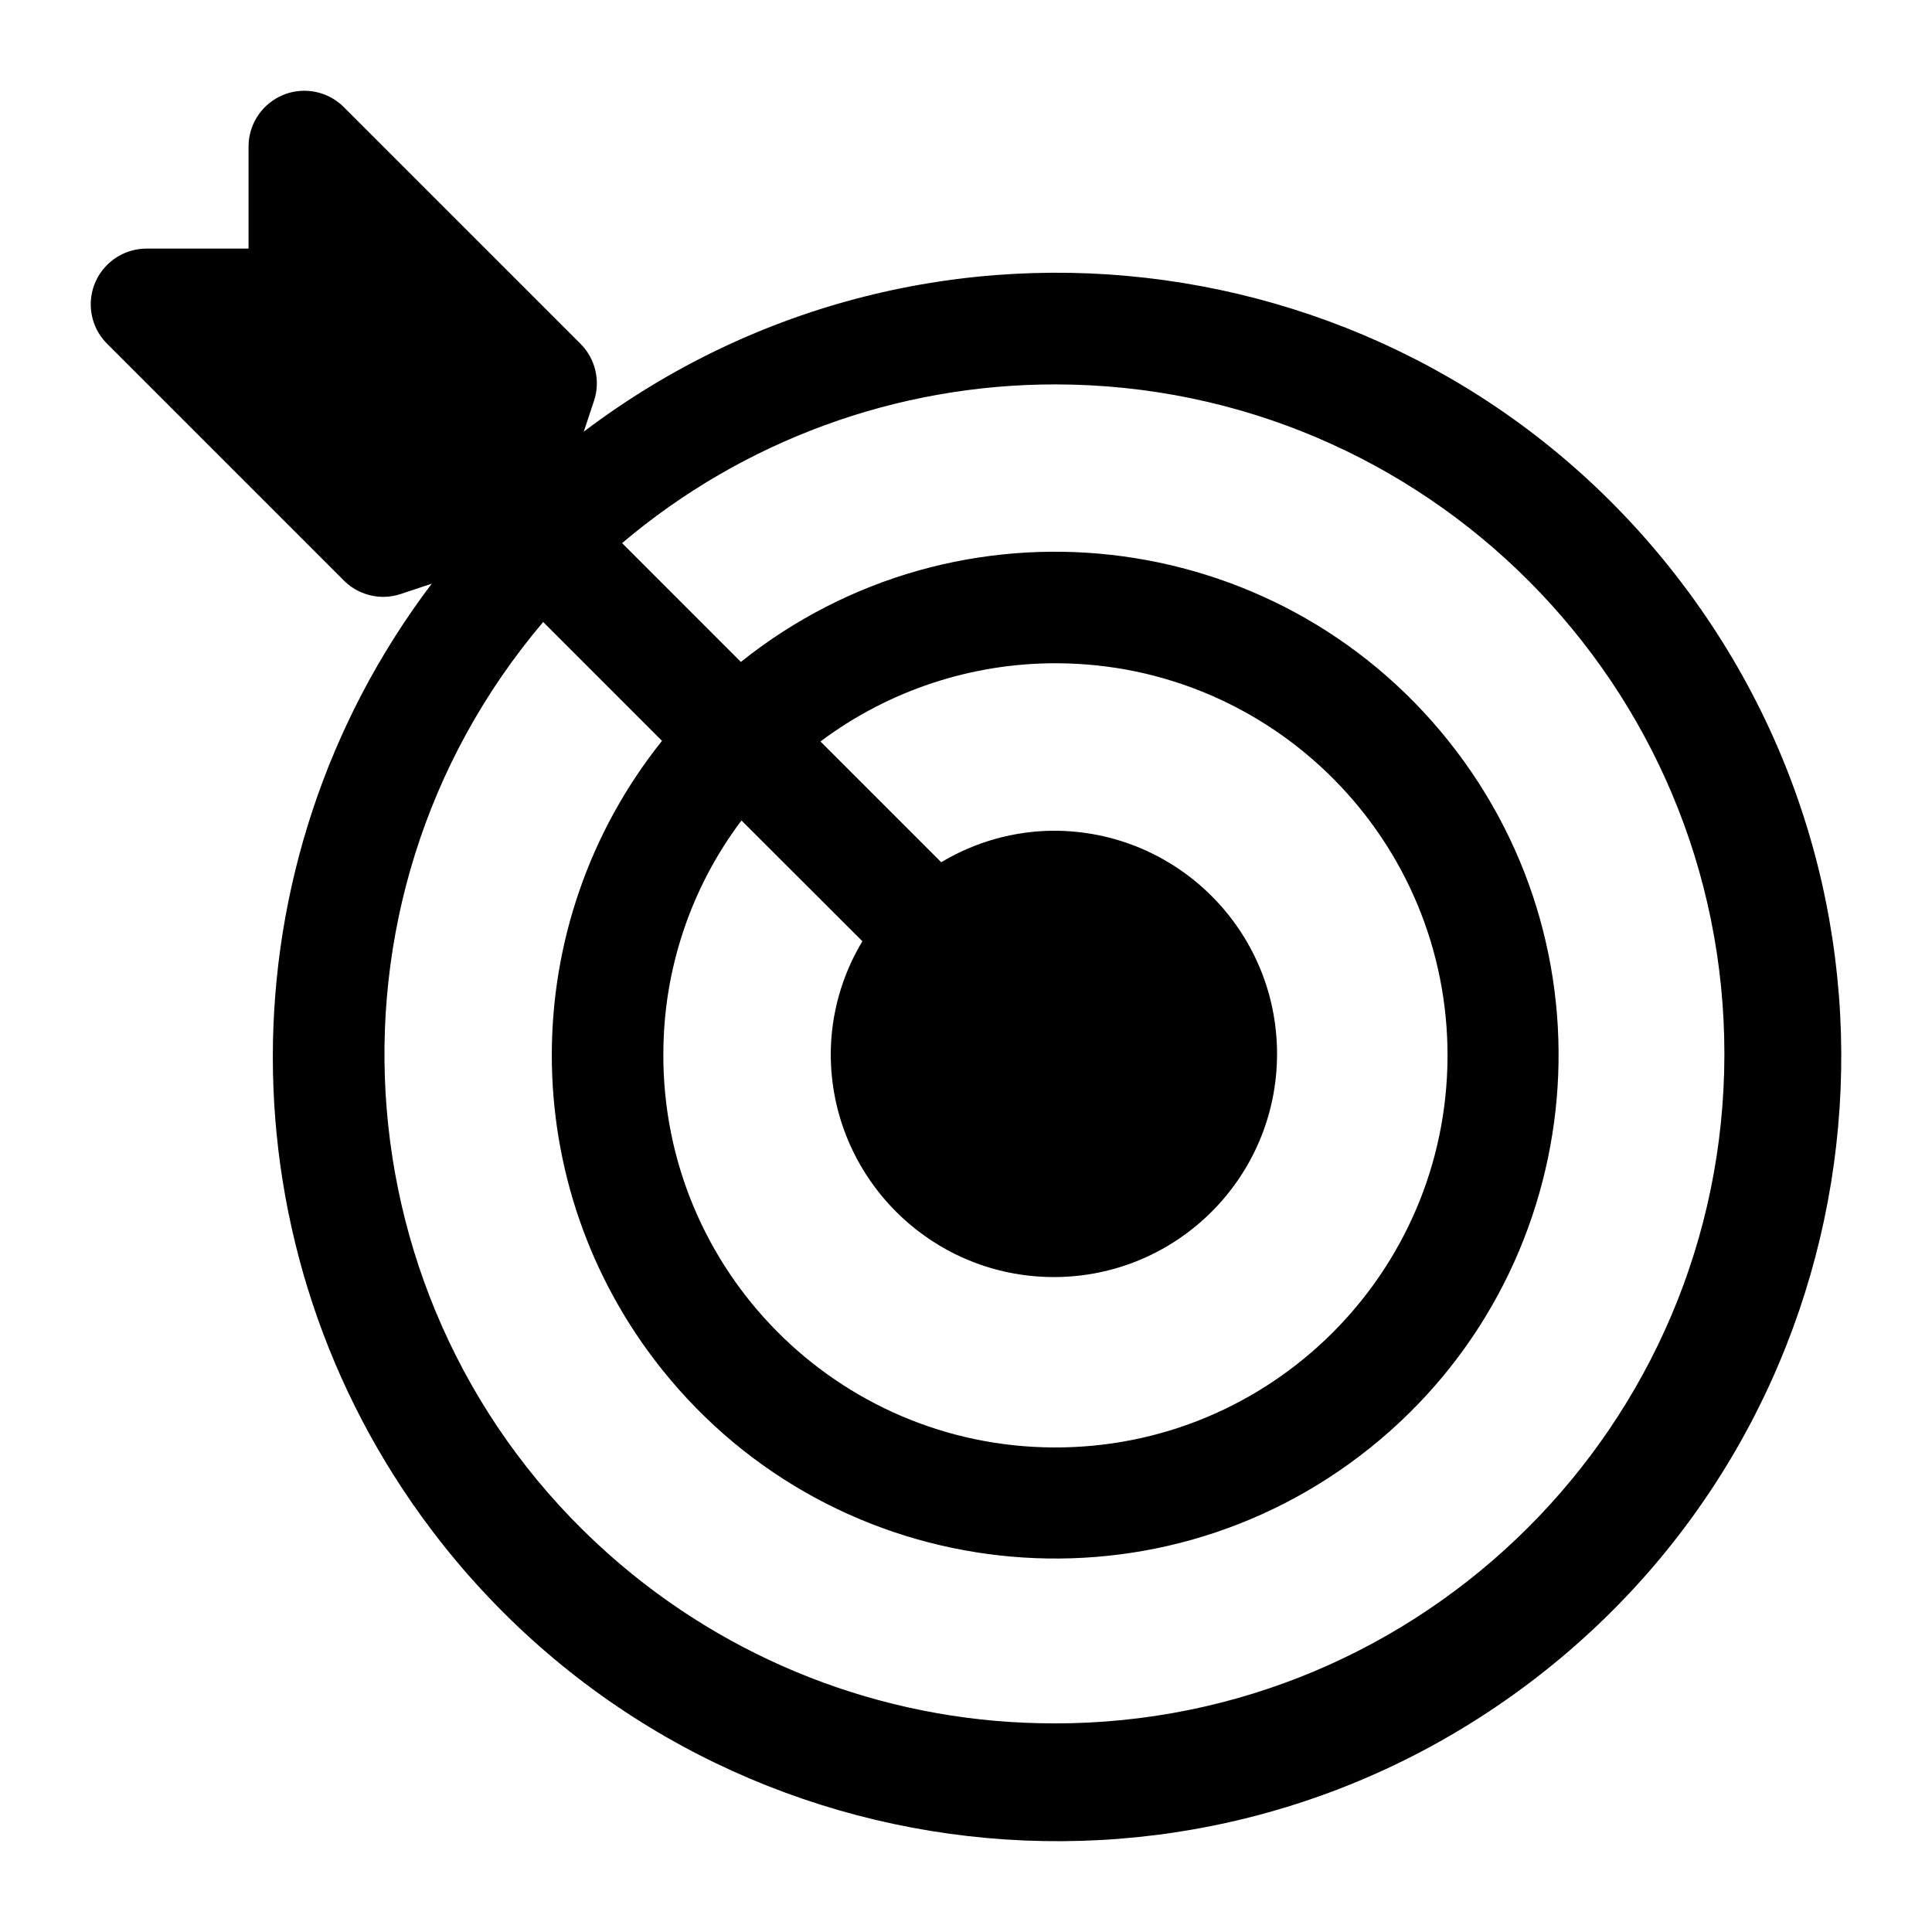 <?xml version="1.0" encoding="UTF-8"?>
<!-- Uploaded to: SVG Repo, www.svgrepo.com, Generator: SVG Repo Mixer Tools -->
<svg fill="#000000" width="800px" height="800px" version="1.1" viewBox="144 144 512 512" xmlns="http://www.w3.org/2000/svg">
 <path d="m182.83 209.88h27.039v-27.039c0.008-8.172 6.629-14.785 14.793-14.785 3.922 0 7.676 1.559 10.453 4.328l62.73 62.73c3.961 3.961 5.336 9.824 3.566 15.137l-2.707 8.148c91.52-69.266 221.86-51.223 291.13 40.289 69.273 91.512 51.223 221.86-40.297 291.13-91.512 69.266-221.85 51.223-291.12-40.297-56.152-74.188-56.152-176.65 0-250.84l-8.18 2.723c-1.504 0.504-3.086 0.77-4.668 0.77-3.922 0-7.684-1.566-10.453-4.336l-62.73-62.73c-5.777-5.769-5.777-15.137 0-20.898 2.777-2.769 6.527-4.328 10.453-4.328zm240.46 390.84c97.992 0.141 177.54-79.168 177.69-177.16 0.148-97.992-79.16-177.54-177.16-177.69-42.098-0.062-82.836 14.848-114.96 42.059l31.48 31.488c57.551-46.004 141.5-36.637 187.5 20.906 45.996 57.543 36.645 141.5-20.906 187.5-57.551 46.004-141.5 36.645-187.5-20.898-38.934-48.711-38.934-117.89 0-166.59l-31.488-31.496c-63.309 74.668-54.105 186.51 20.562 249.81 32.07 27.191 72.754 42.098 114.8 42.059zm-103.5-177.43c-0.211 57.387 46.129 104.08 103.52 104.3 57.387 0.211 104.08-46.137 104.3-103.52 0.211-57.387-46.129-104.08-103.52-104.3-22.586-0.086-44.578 7.188-62.66 20.727l32.008 32.008c9.012-5.422 19.324-8.305 29.852-8.352 32.668 0 59.141 26.48 59.141 59.141s-26.473 59.141-59.141 59.141c-32.66 0-59.133-26.473-59.133-59.141 0.047-10.523 2.945-20.836 8.383-29.852l-32.039-32.008c-13.438 17.82-20.703 39.543-20.703 61.859z"/>
</svg>